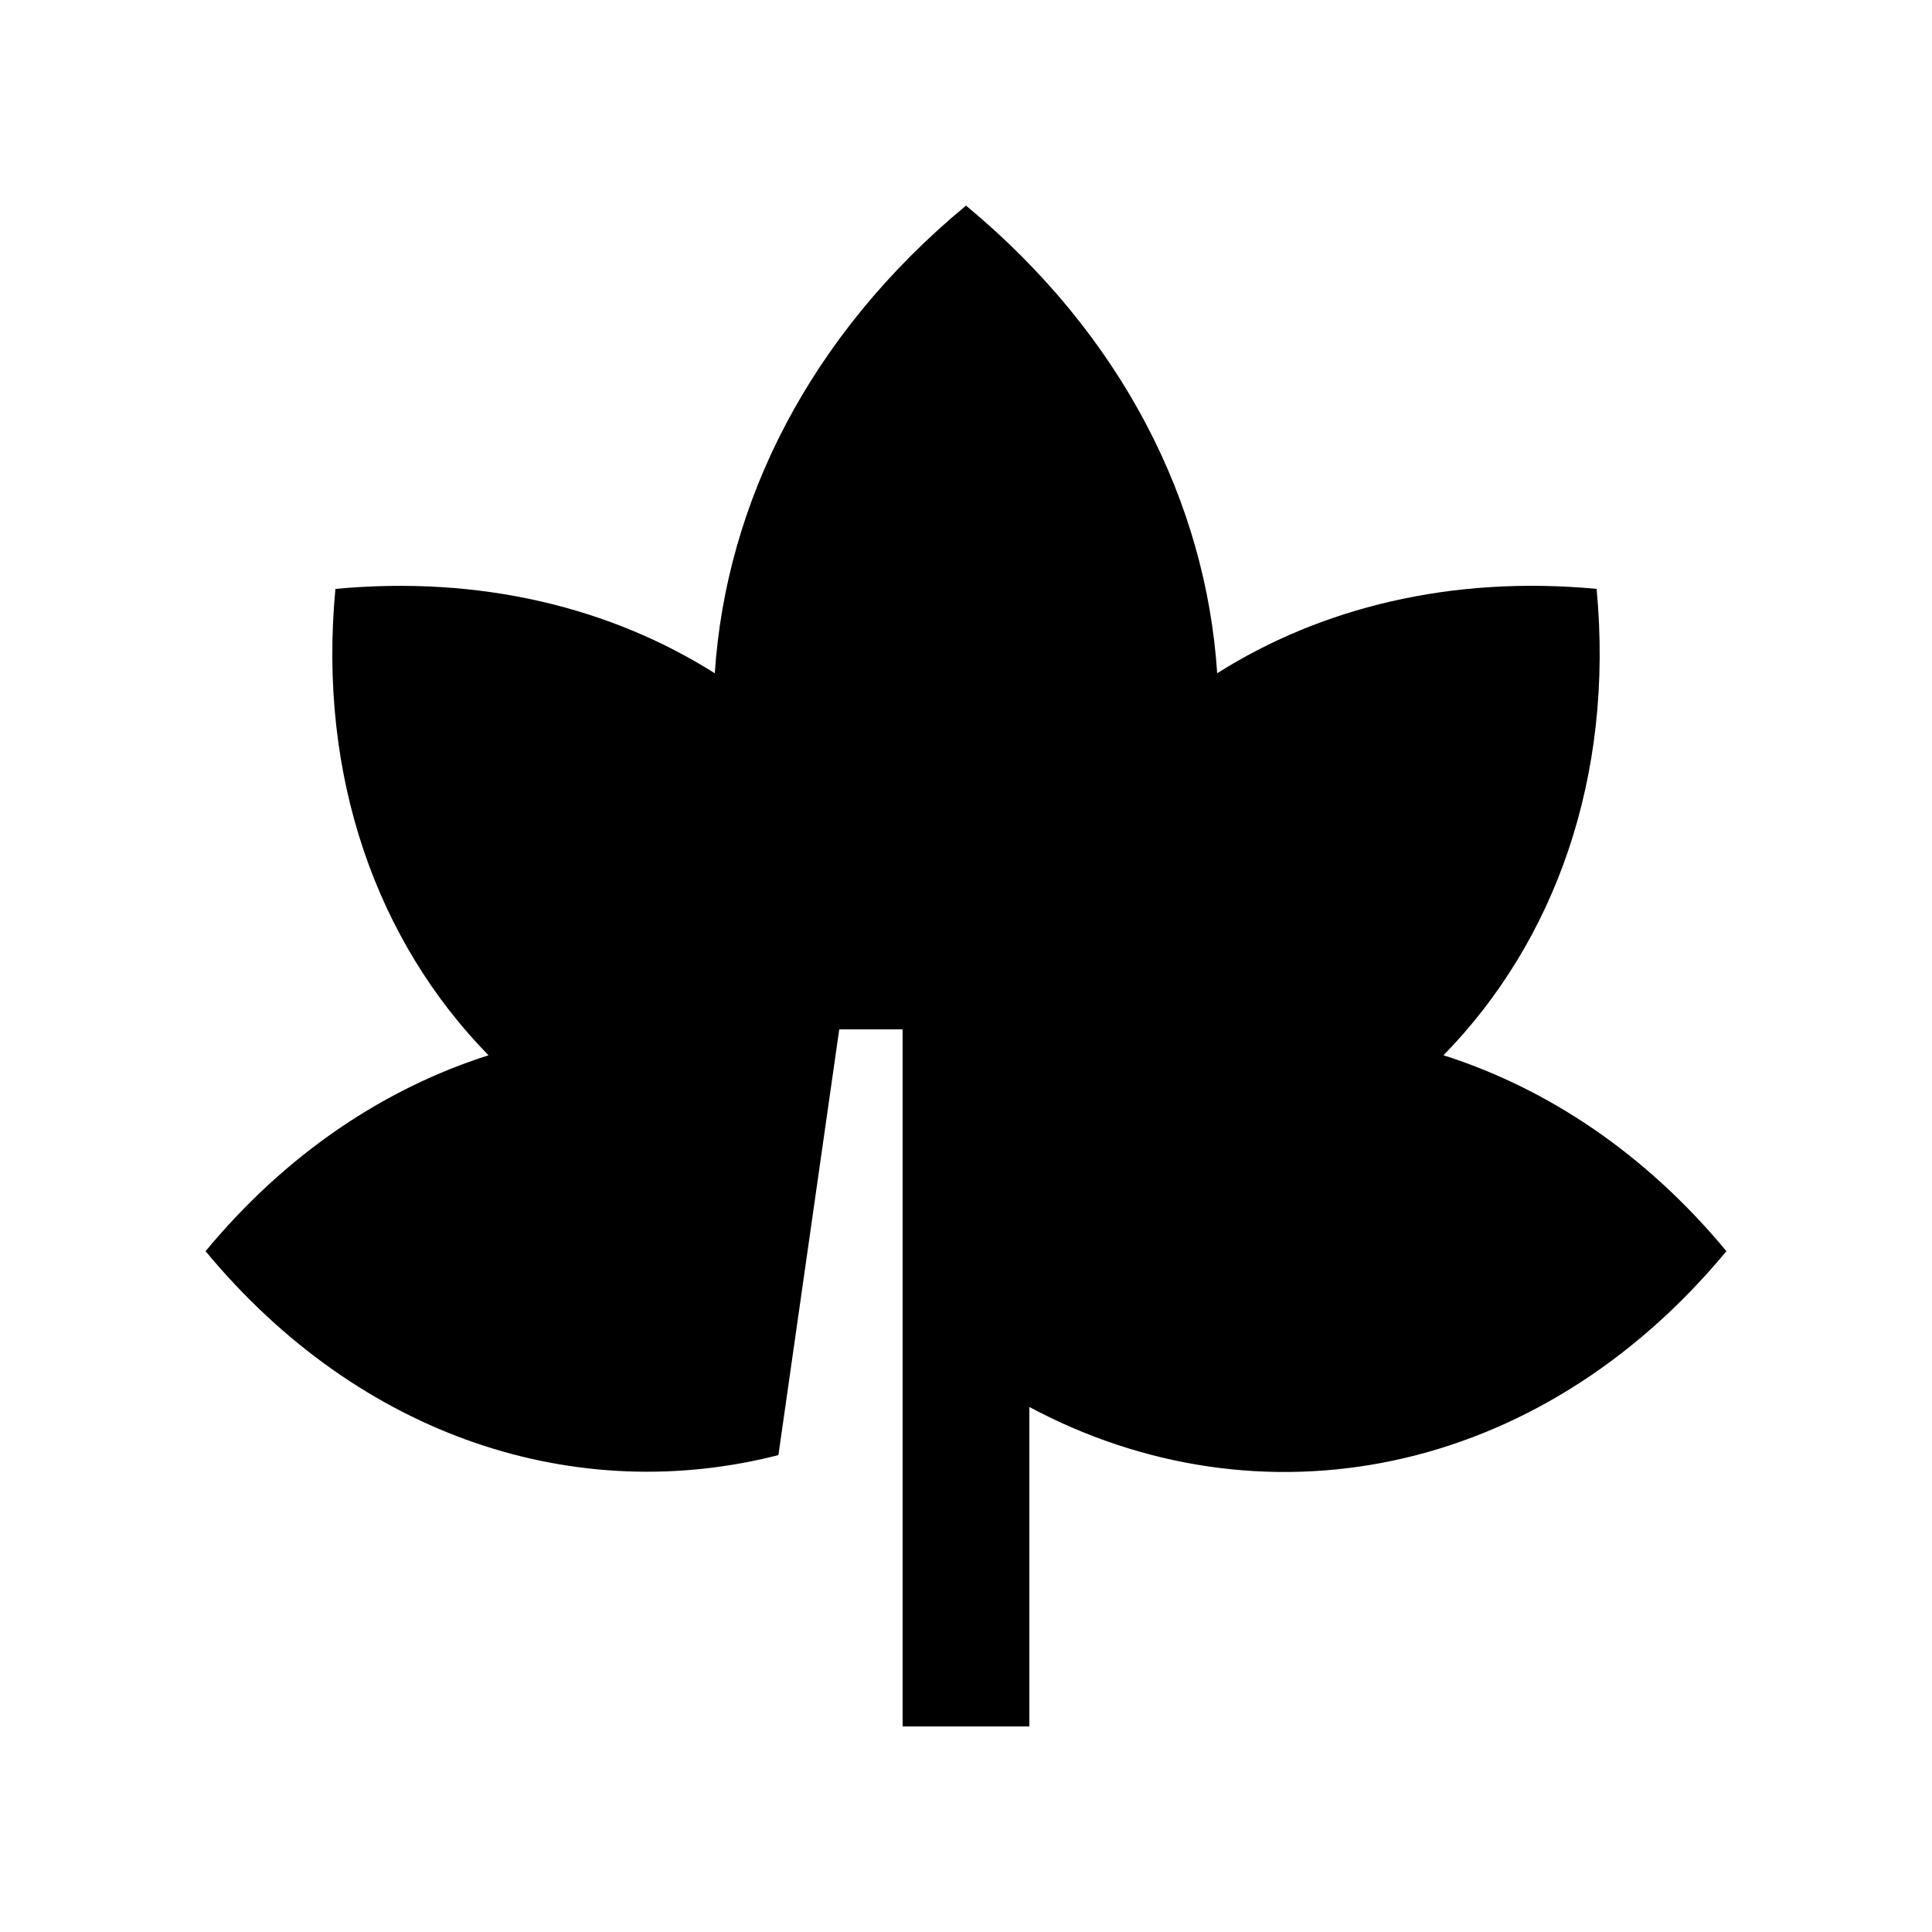 <?xml version="1.0" encoding="UTF-8"?>
<!-- Uploaded to: ICON Repo, www.svgrepo.com, Generator: ICON Repo Mixer Tools -->
<svg fill="#000000" width="800px" height="800px" version="1.1" viewBox="144 144 512 512" xmlns="http://www.w3.org/2000/svg">
 <path d="m526.54 423.65c29.406-30.062 45.277-73.52 40.578-123.59-38.426-3.606-72.961 4.922-100.55 22.355-2.969-45.098-24.992-89.496-66.566-123.93-41.574 34.441-63.602 78.836-66.574 123.94-27.59-17.434-62.113-25.961-100.54-22.355-4.711 50.07 11.16 93.527 40.57 123.59-27.465 8.758-53.465 25.926-74.98 51.918 41.238 49.793 98.711 67.637 151.81 54.039l16.121-112.82h16.793v184.73h33.59l-0.004-84.66c60.961 32.57 134.76 19.027 184.73-41.293-21.535-25.992-47.531-43.16-74.984-51.922z"/>
</svg>